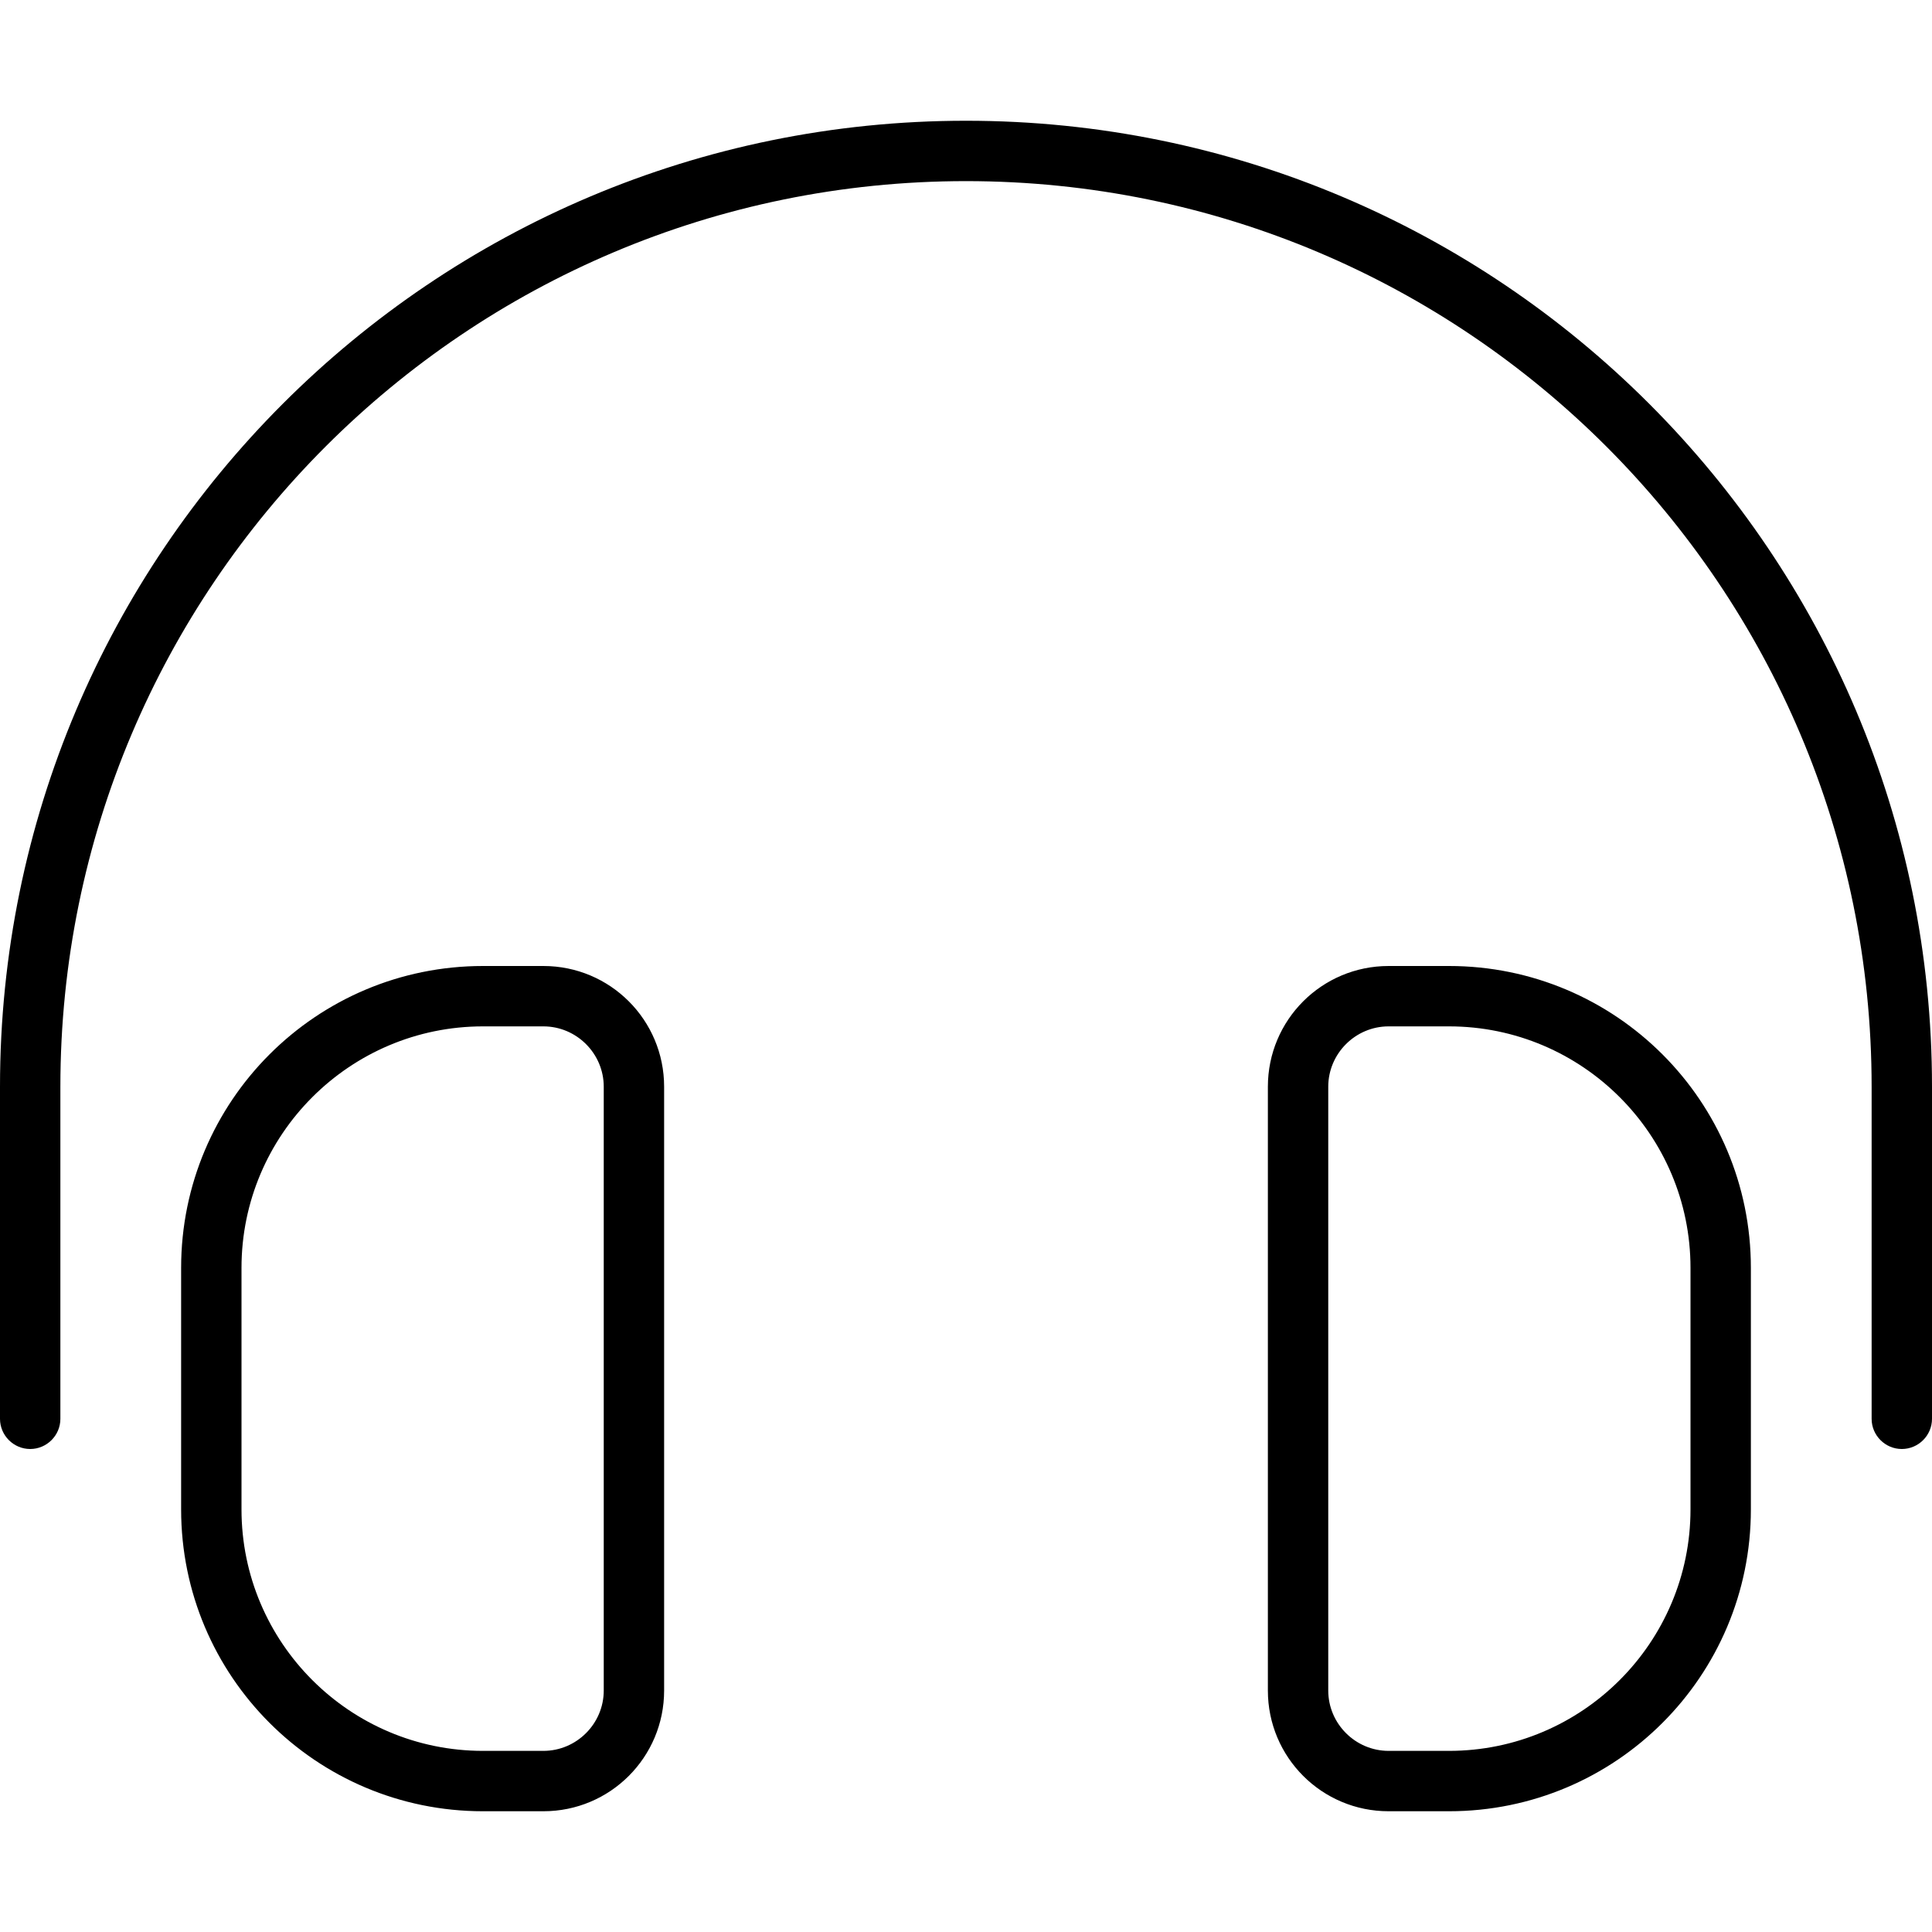 <svg xmlns="http://www.w3.org/2000/svg" viewBox="0 0 512 512"><!--! Font Awesome Pro 6.5.1 by @fontawesome - https://fontawesome.com License - https://fontawesome.com/license (Commercial License) Copyright 2023 Fonticons, Inc. --><path d="M16 288C16 155.5 123.5 48 256 48s240 107.5 240 240v88c0 4.4 3.6 8 8 8s8-3.6 8-8V288C512 146.6 397.4 32 256 32S0 146.6 0 288v88c0 4.4 3.6 8 8 8s8-3.6 8-8V288zm128-16c8.8 0 16 7.2 16 16V448c0 8.8-7.2 16-16 16H128c-35.3 0-64-28.7-64-64V336c0-35.3 28.7-64 64-64h16zm-16-16c-44.2 0-80 35.8-80 80v64c0 44.2 35.8 80 80 80h16c17.7 0 32-14.3 32-32V288c0-17.7-14.3-32-32-32H128zm240 16h16c35.3 0 64 28.7 64 64v64c0 35.3-28.7 64-64 64H368c-8.8 0-16-7.2-16-16V288c0-8.8 7.2-16 16-16zm16-16H368c-17.7 0-32 14.3-32 32V448c0 17.7 14.3 32 32 32h16c44.2 0 80-35.8 80-80V336c0-44.2-35.8-80-80-80z"/></svg>